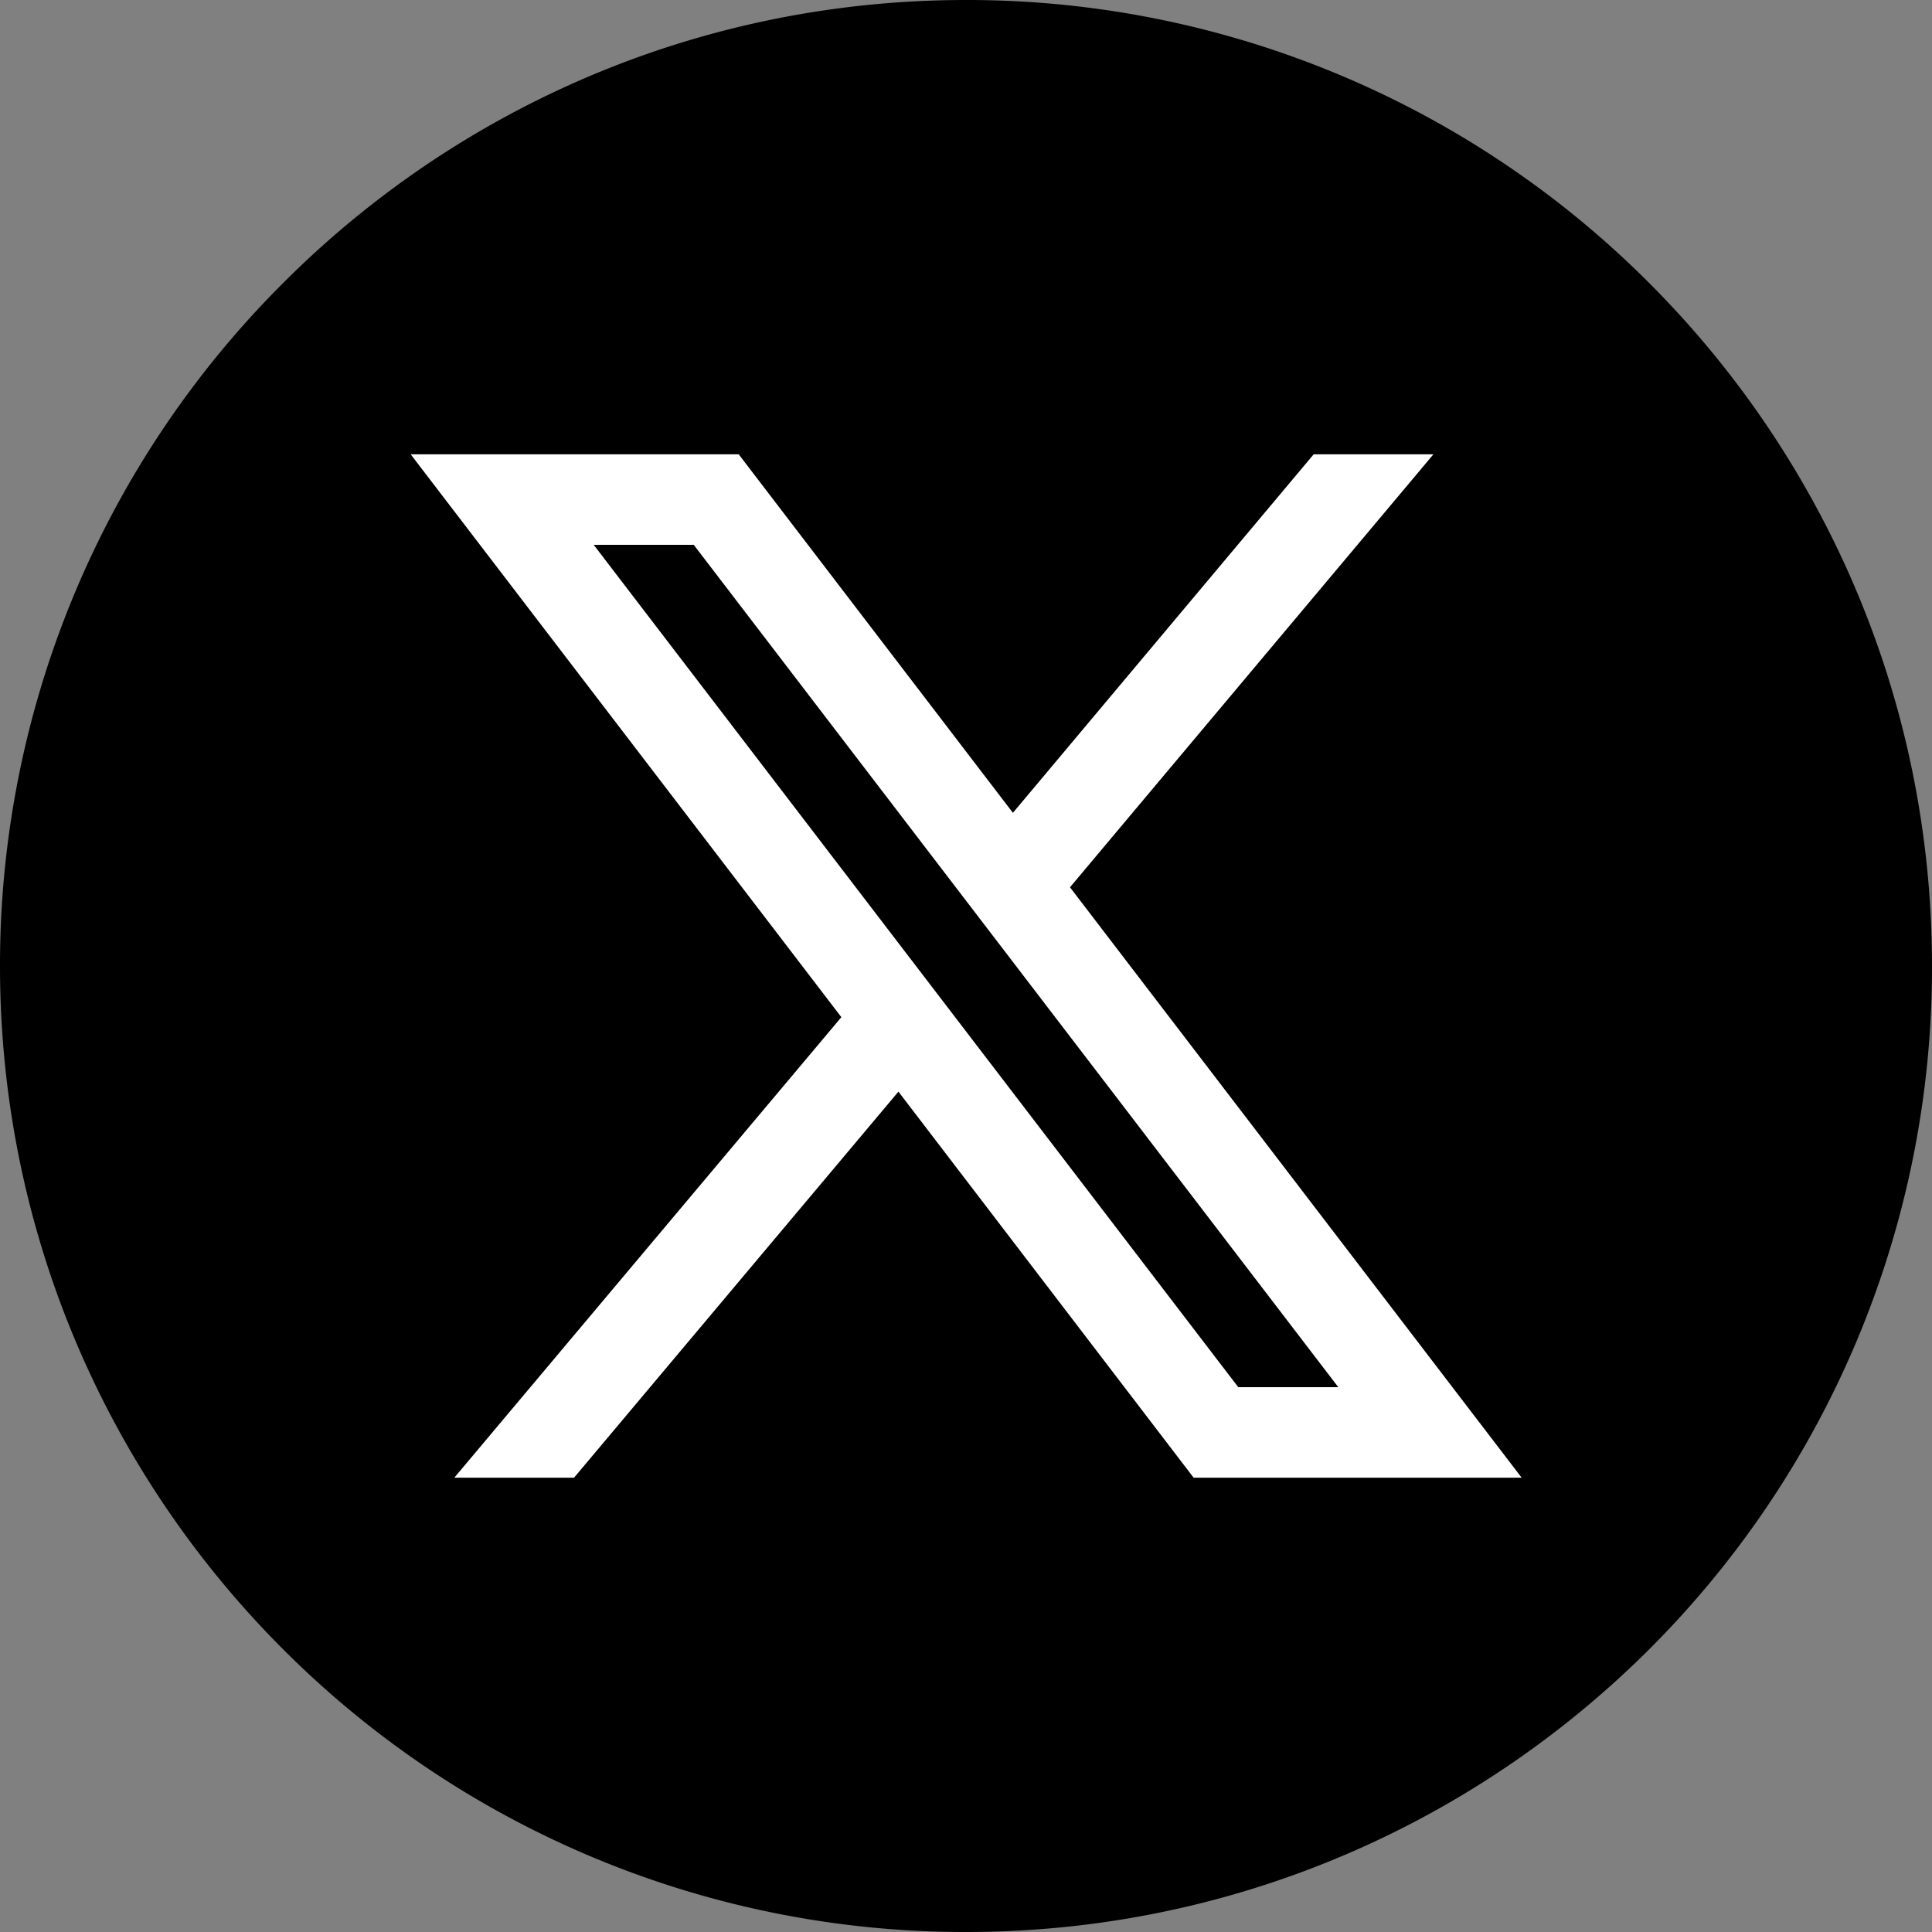 <?xml version="1.0" encoding="UTF-8" standalone="no"?>
<svg xmlns="http://www.w3.org/2000/svg" width="589" height="589">
  <rect width="100%" height="100%" fill="#808080" stroke="none"/>
  <g fill-rule="evenodd">
    <path d="M294.5 0c-81.3 0-155 33-208.2 86.3A293.6 293.6 0 0 0 0 294.5c0 81.3 33 155 86.3 208.3A293.6 293.6 0 0 0 294.5 589c81.3 0 155-33 208.3-86.2A293.6 293.6 0 0 0 589 294.5c0-81.3-33-155-86.2-208.2A293.6 293.6 0 0 0 294.5 0"/>
    <path fill="#fff" d="M125.2 138.5h100l83.6 109.3 91.7-109.3H437l-110.8 132 137.7 180h-100l-90-117.7L175 450.5h-36.5l118-140.4zm55.8 27.6 196.5 256.8H408L211.5 166.1H181"/>
  </g>
</svg>
